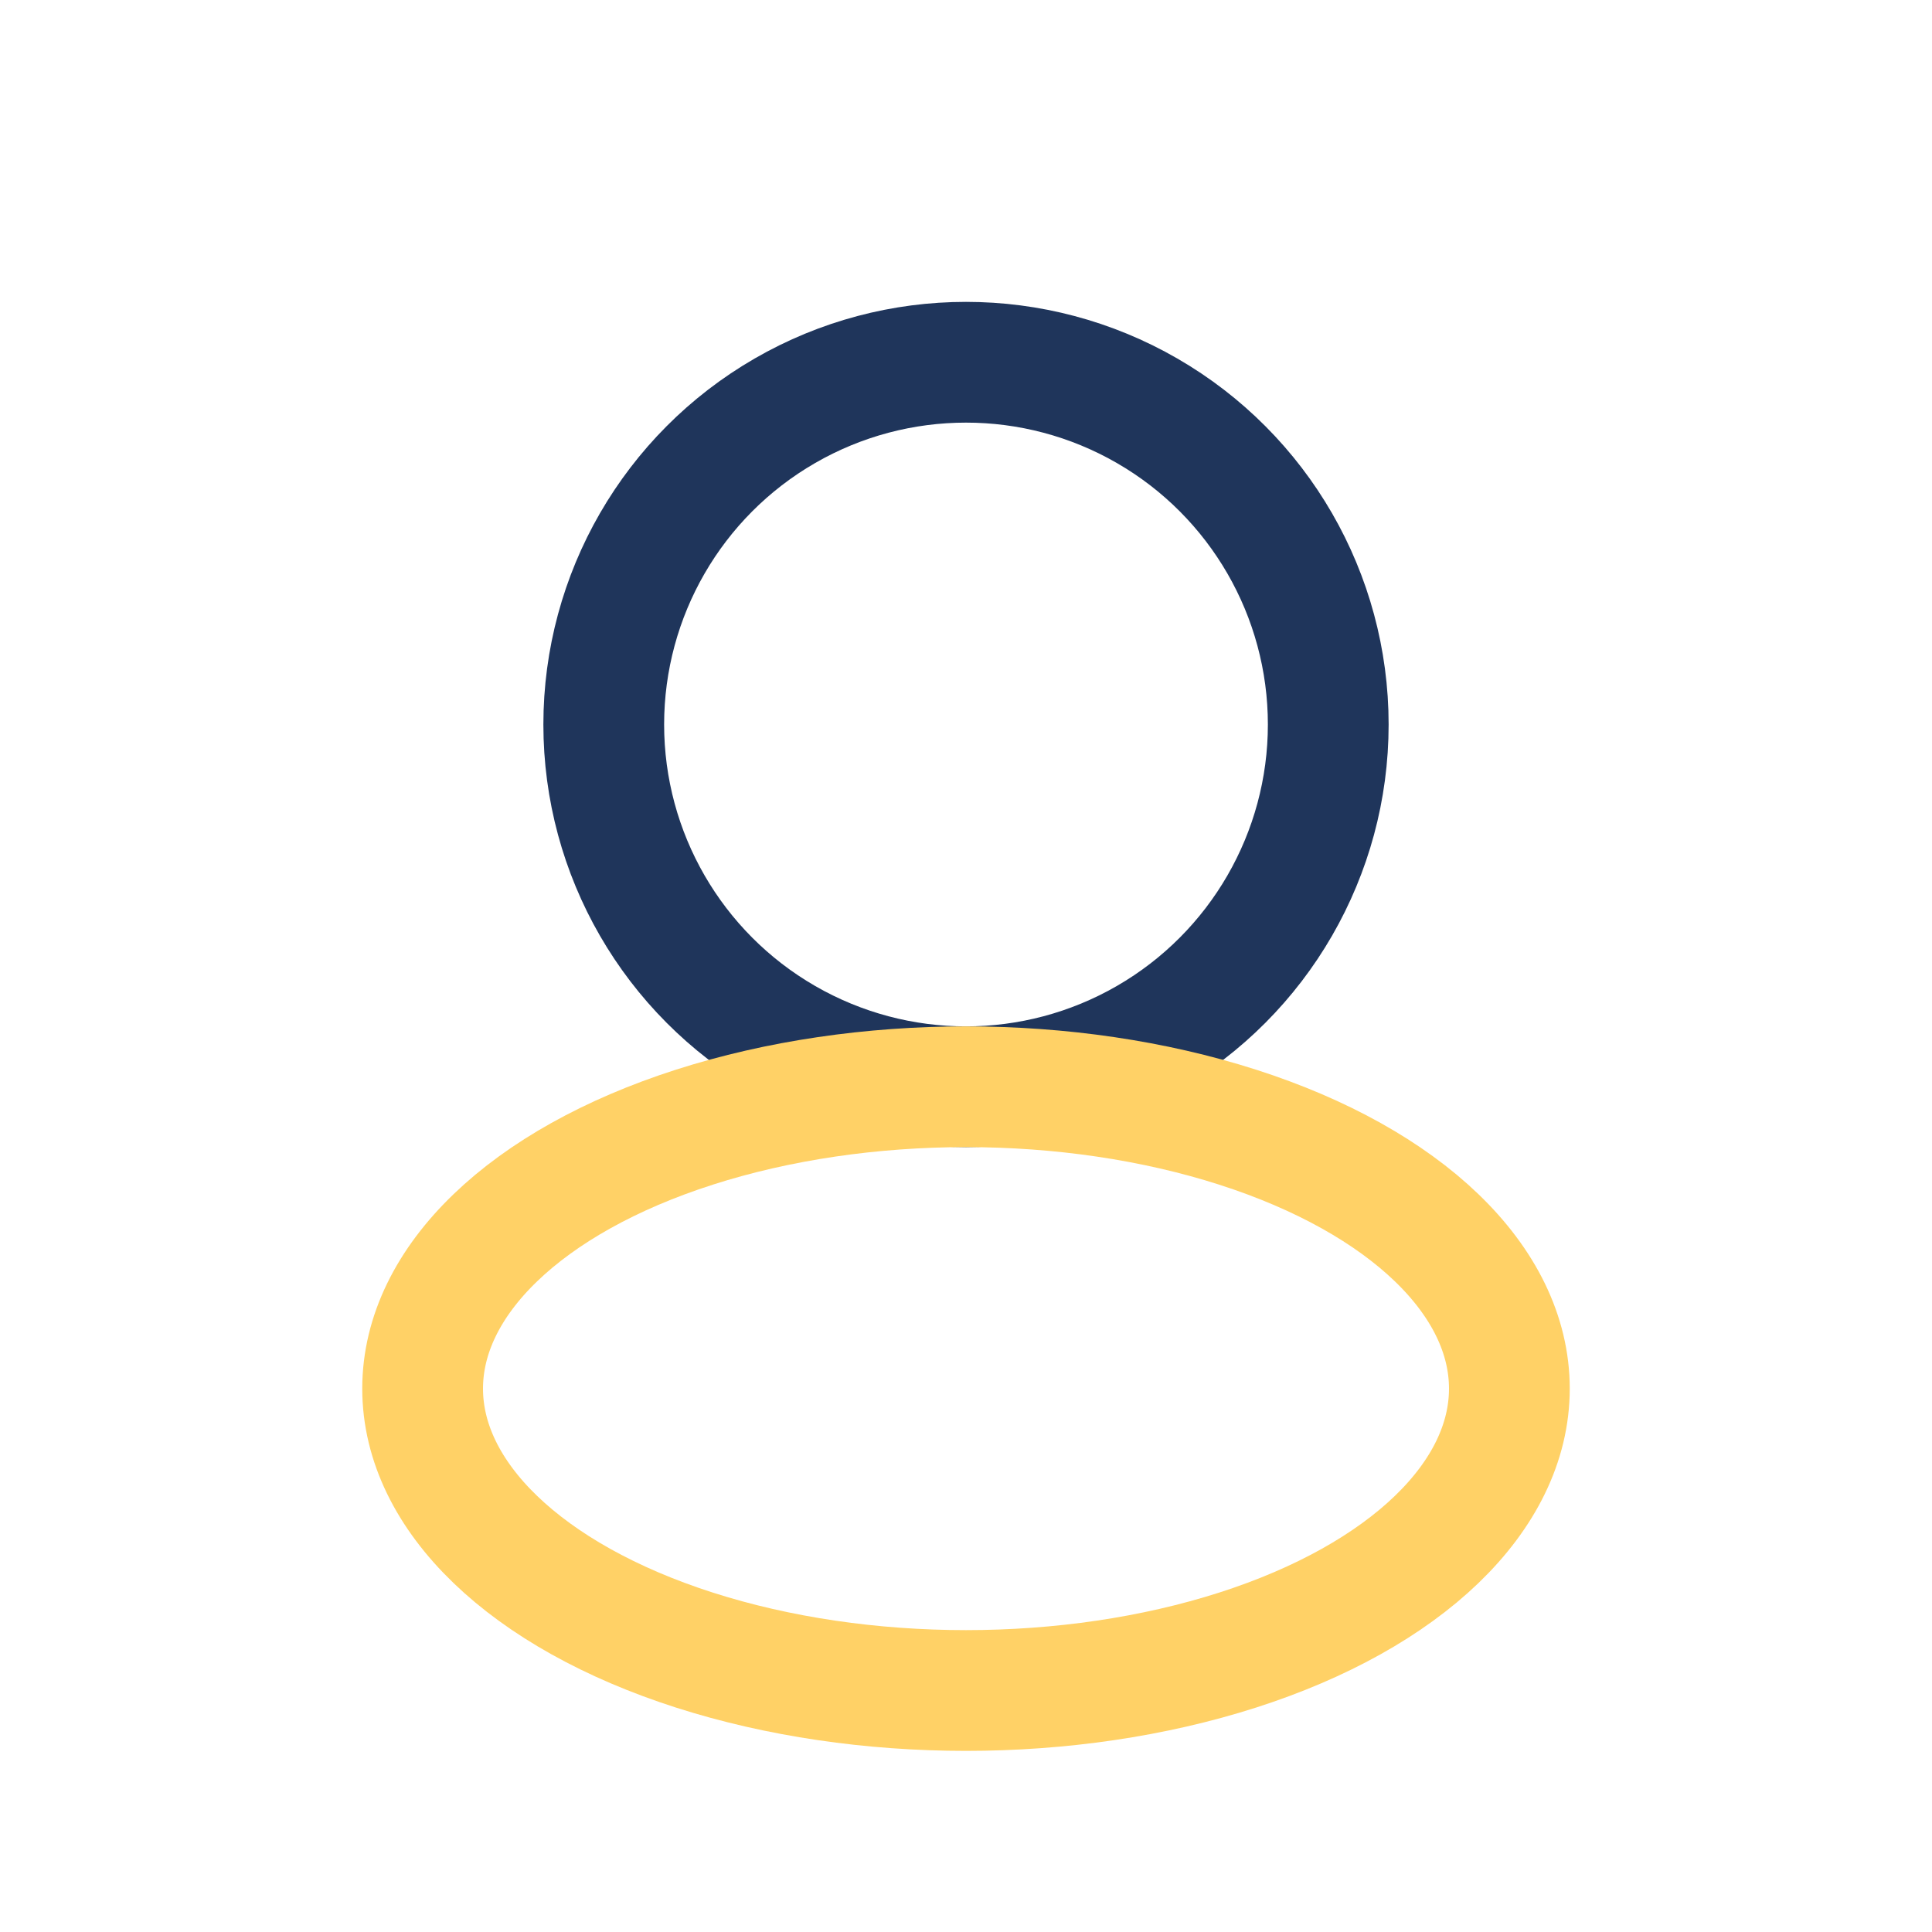 <?xml version="1.0" encoding="UTF-8"?>
<svg xmlns="http://www.w3.org/2000/svg" width="32" height="32" viewBox="0 0 32 32"><circle cx="16" cy="12" r="6" fill="none" stroke="#1F355B" stroke-width="2"/><ellipse cx="16" cy="23" rx="9" ry="5" fill="none" stroke="#FFD166" stroke-width="2"/></svg>